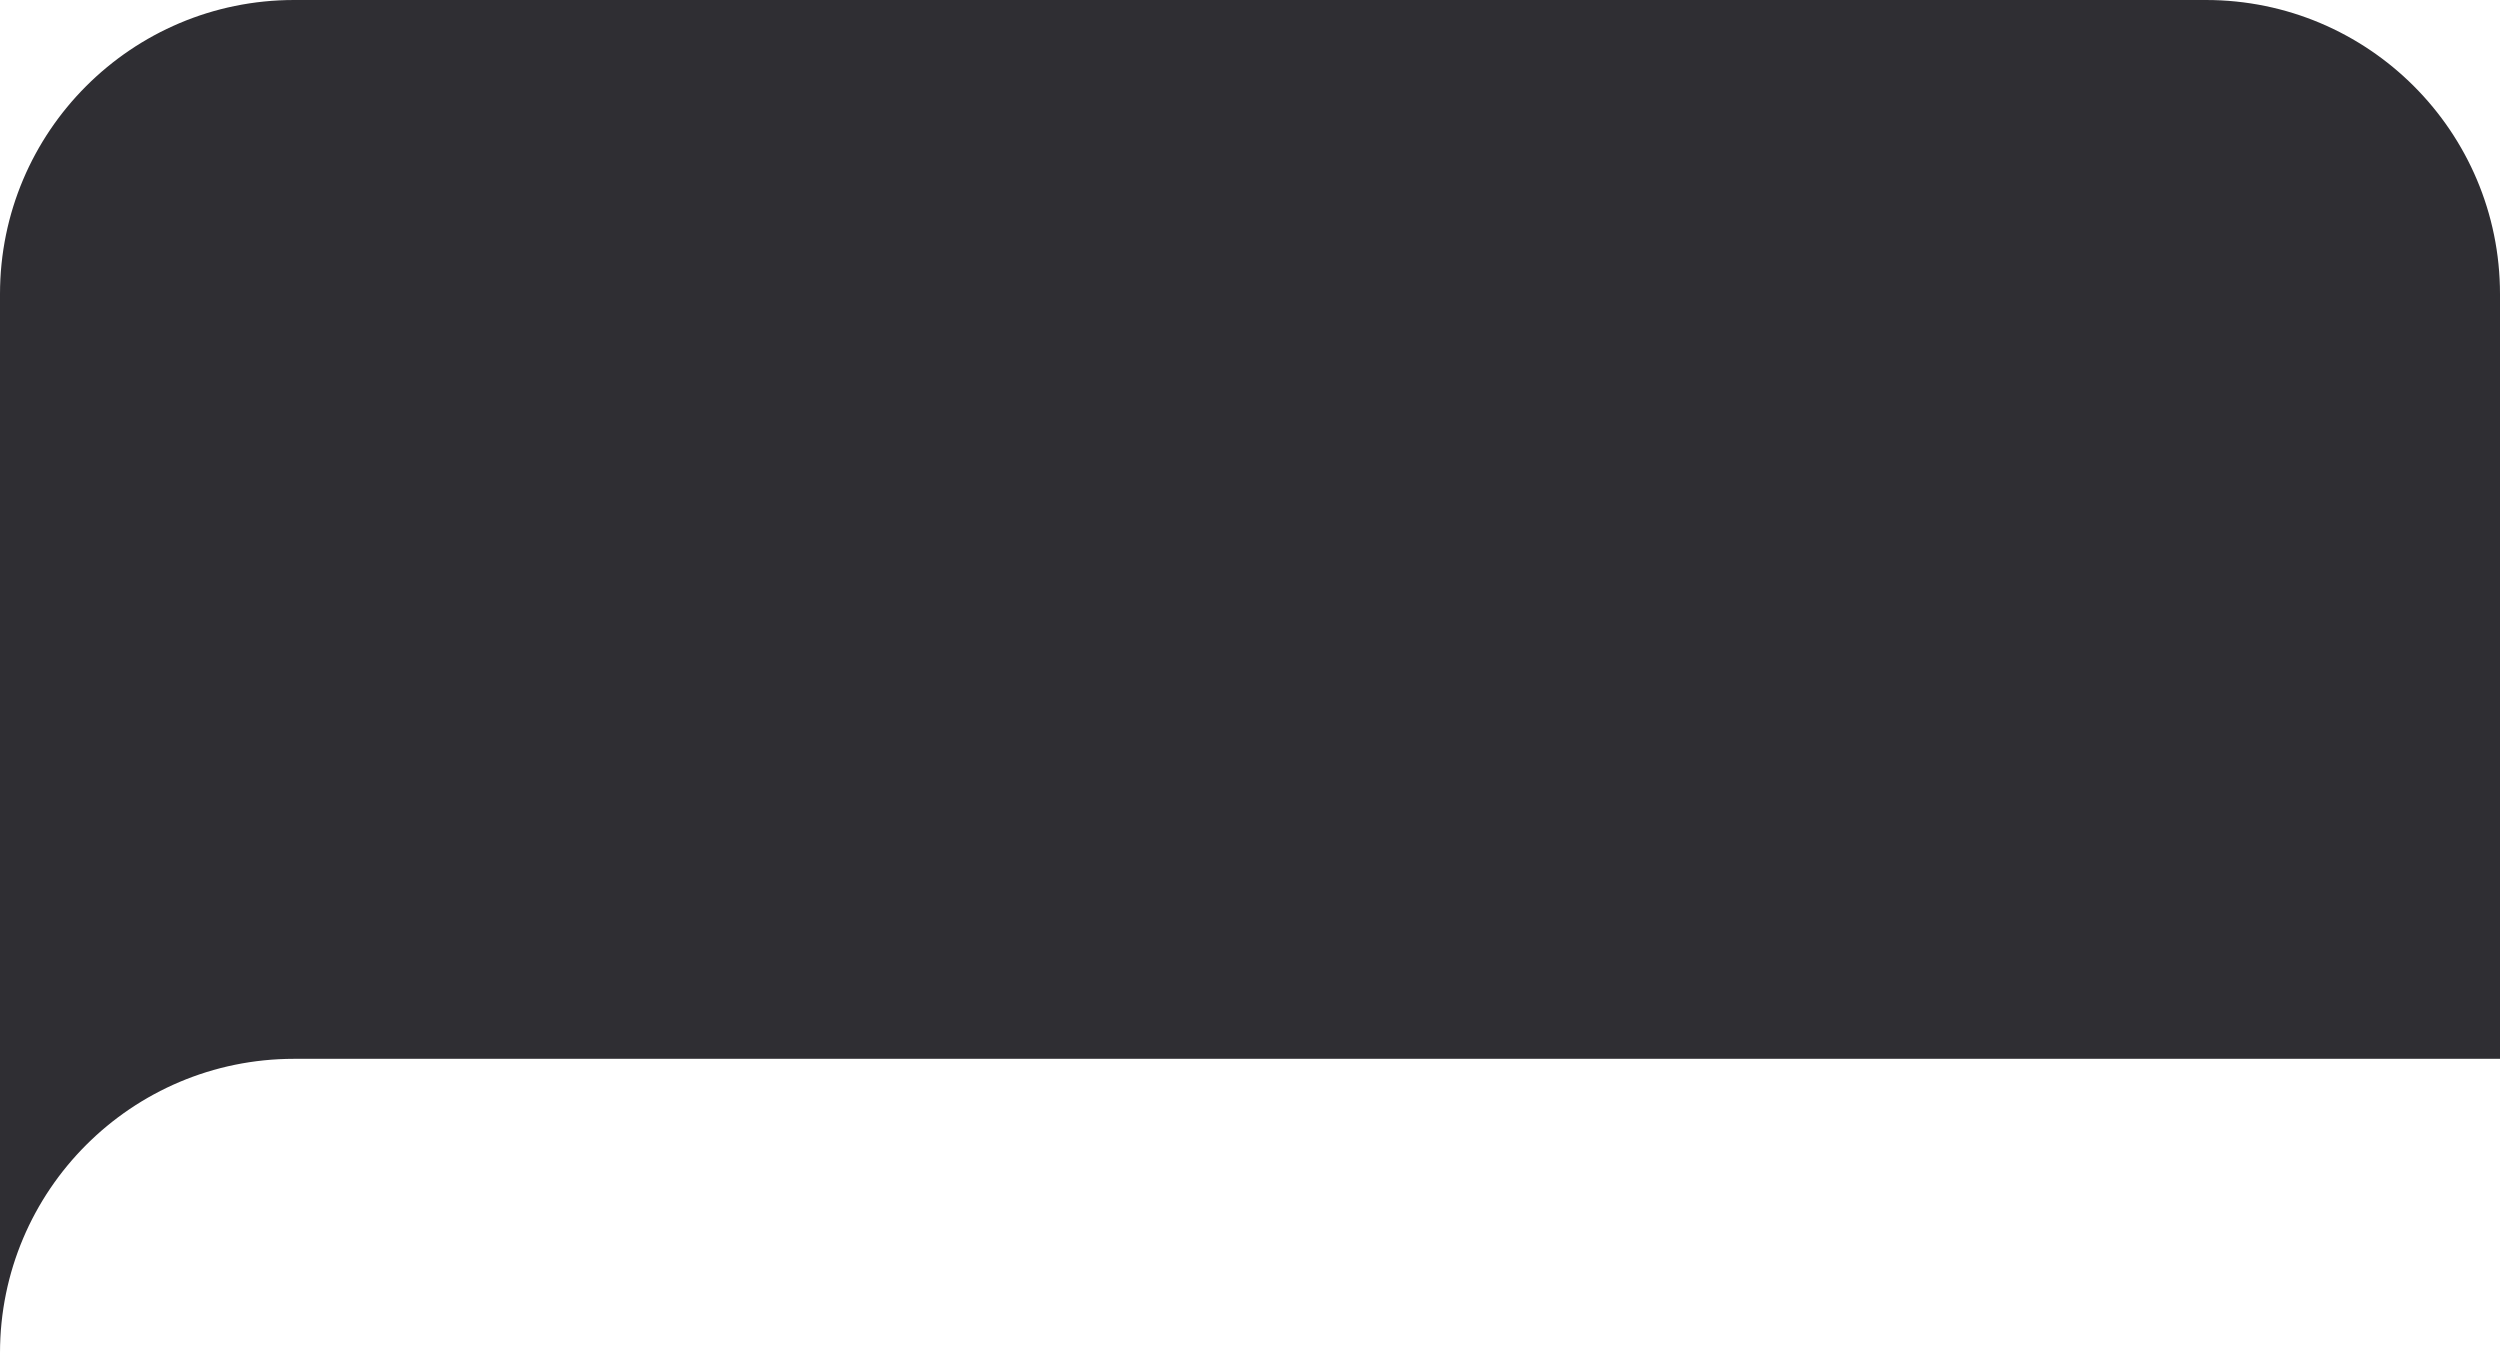 <?xml version="1.0" encoding="UTF-8"?> <svg xmlns="http://www.w3.org/2000/svg" width="170" height="92" viewBox="0 0 170 92" fill="none"><g clip-path="url(#clip0_43_4)"><path fill-rule="evenodd" clip-rule="evenodd" d="M20 0C8.954 0 0 8.954 0 20V92C0 80.954 8.954 72 20 72H170V20C170 8.954 161.046 0 150 0H20Z" fill="#2F2E33"></path></g><defs><clipPath id="clip0_43_4"><rect width="170" height="92" fill="white"></rect></clipPath></defs></svg> 
